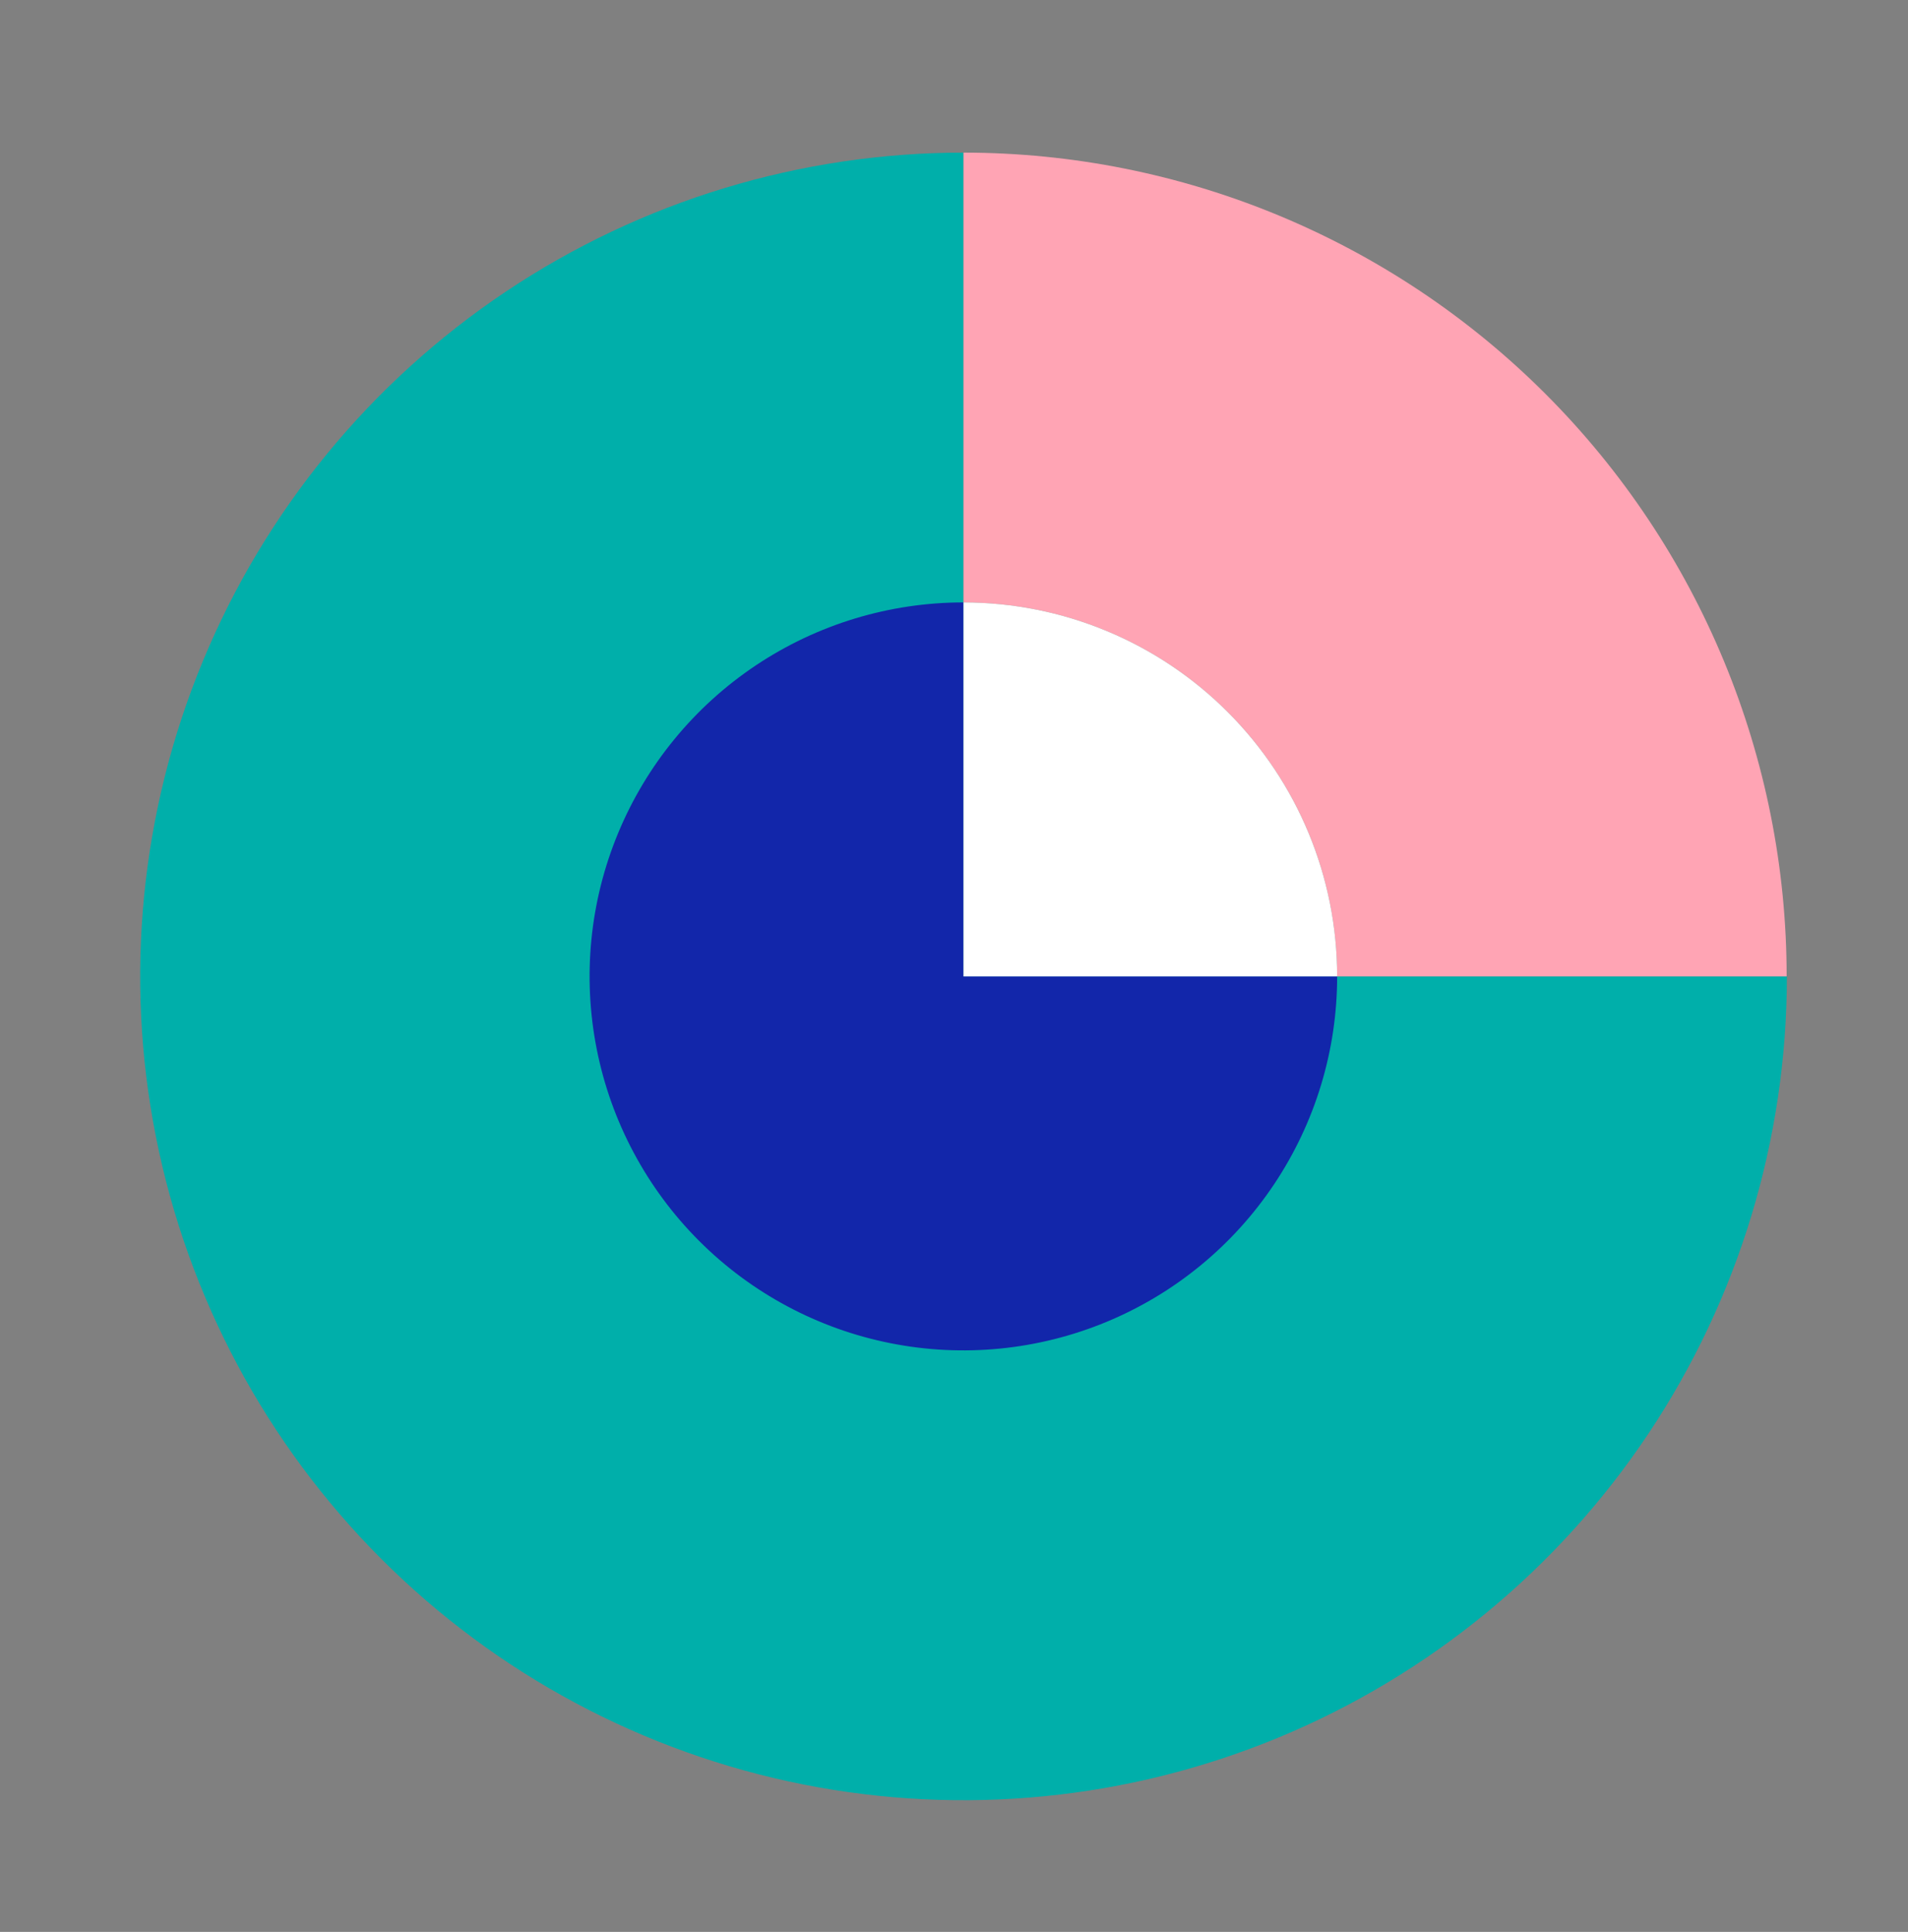<svg width="81" height="82" viewBox="0 0 81 82" fill="none" xmlns="http://www.w3.org/2000/svg">
<rect x="0" y="0" width="81" height="82" fill="#808080" stroke="none"/>
<path d="M75.858 41.444H40.904V6.478C33.991 6.478 27.233 8.528 21.485 12.37C15.737 16.213 11.257 21.674 8.611 28.063C5.966 34.452 5.274 41.483 6.622 48.266C7.971 55.048 11.3 61.279 16.188 66.169C21.077 71.059 27.305 74.389 34.085 75.739C40.866 77.088 47.894 76.395 54.281 73.749C60.668 71.102 66.127 66.621 69.968 60.87C73.808 55.12 75.858 48.36 75.858 41.444Z" fill="#00AFAA"/>
<path d="M40.904 25.57C37.766 25.569 34.697 26.499 32.087 28.242C29.477 29.986 27.442 32.464 26.24 35.365C25.038 38.265 24.722 41.457 25.334 44.537C25.945 47.617 27.456 50.446 29.675 52.666C31.894 54.887 34.721 56.399 37.8 57.012C40.878 57.625 44.069 57.311 46.969 56.11C49.869 54.909 52.347 52.874 54.091 50.264C55.835 47.653 56.766 44.584 56.766 41.444H40.904V25.57Z" fill="#1226AA"/>
<path d="M40.904 6.478V25.57C45.112 25.572 49.146 27.245 52.12 30.222C55.095 33.199 56.766 37.235 56.766 41.444H75.848C75.848 32.172 72.167 23.28 65.614 16.723C59.061 10.165 50.173 6.48 40.904 6.478Z" fill="#FFA4B4"/>
<path d="M40.904 25.57V41.444H56.766C56.766 37.235 55.095 33.199 52.12 30.222C49.146 27.245 45.112 25.572 40.904 25.57Z" fill="white"/>
</svg>
